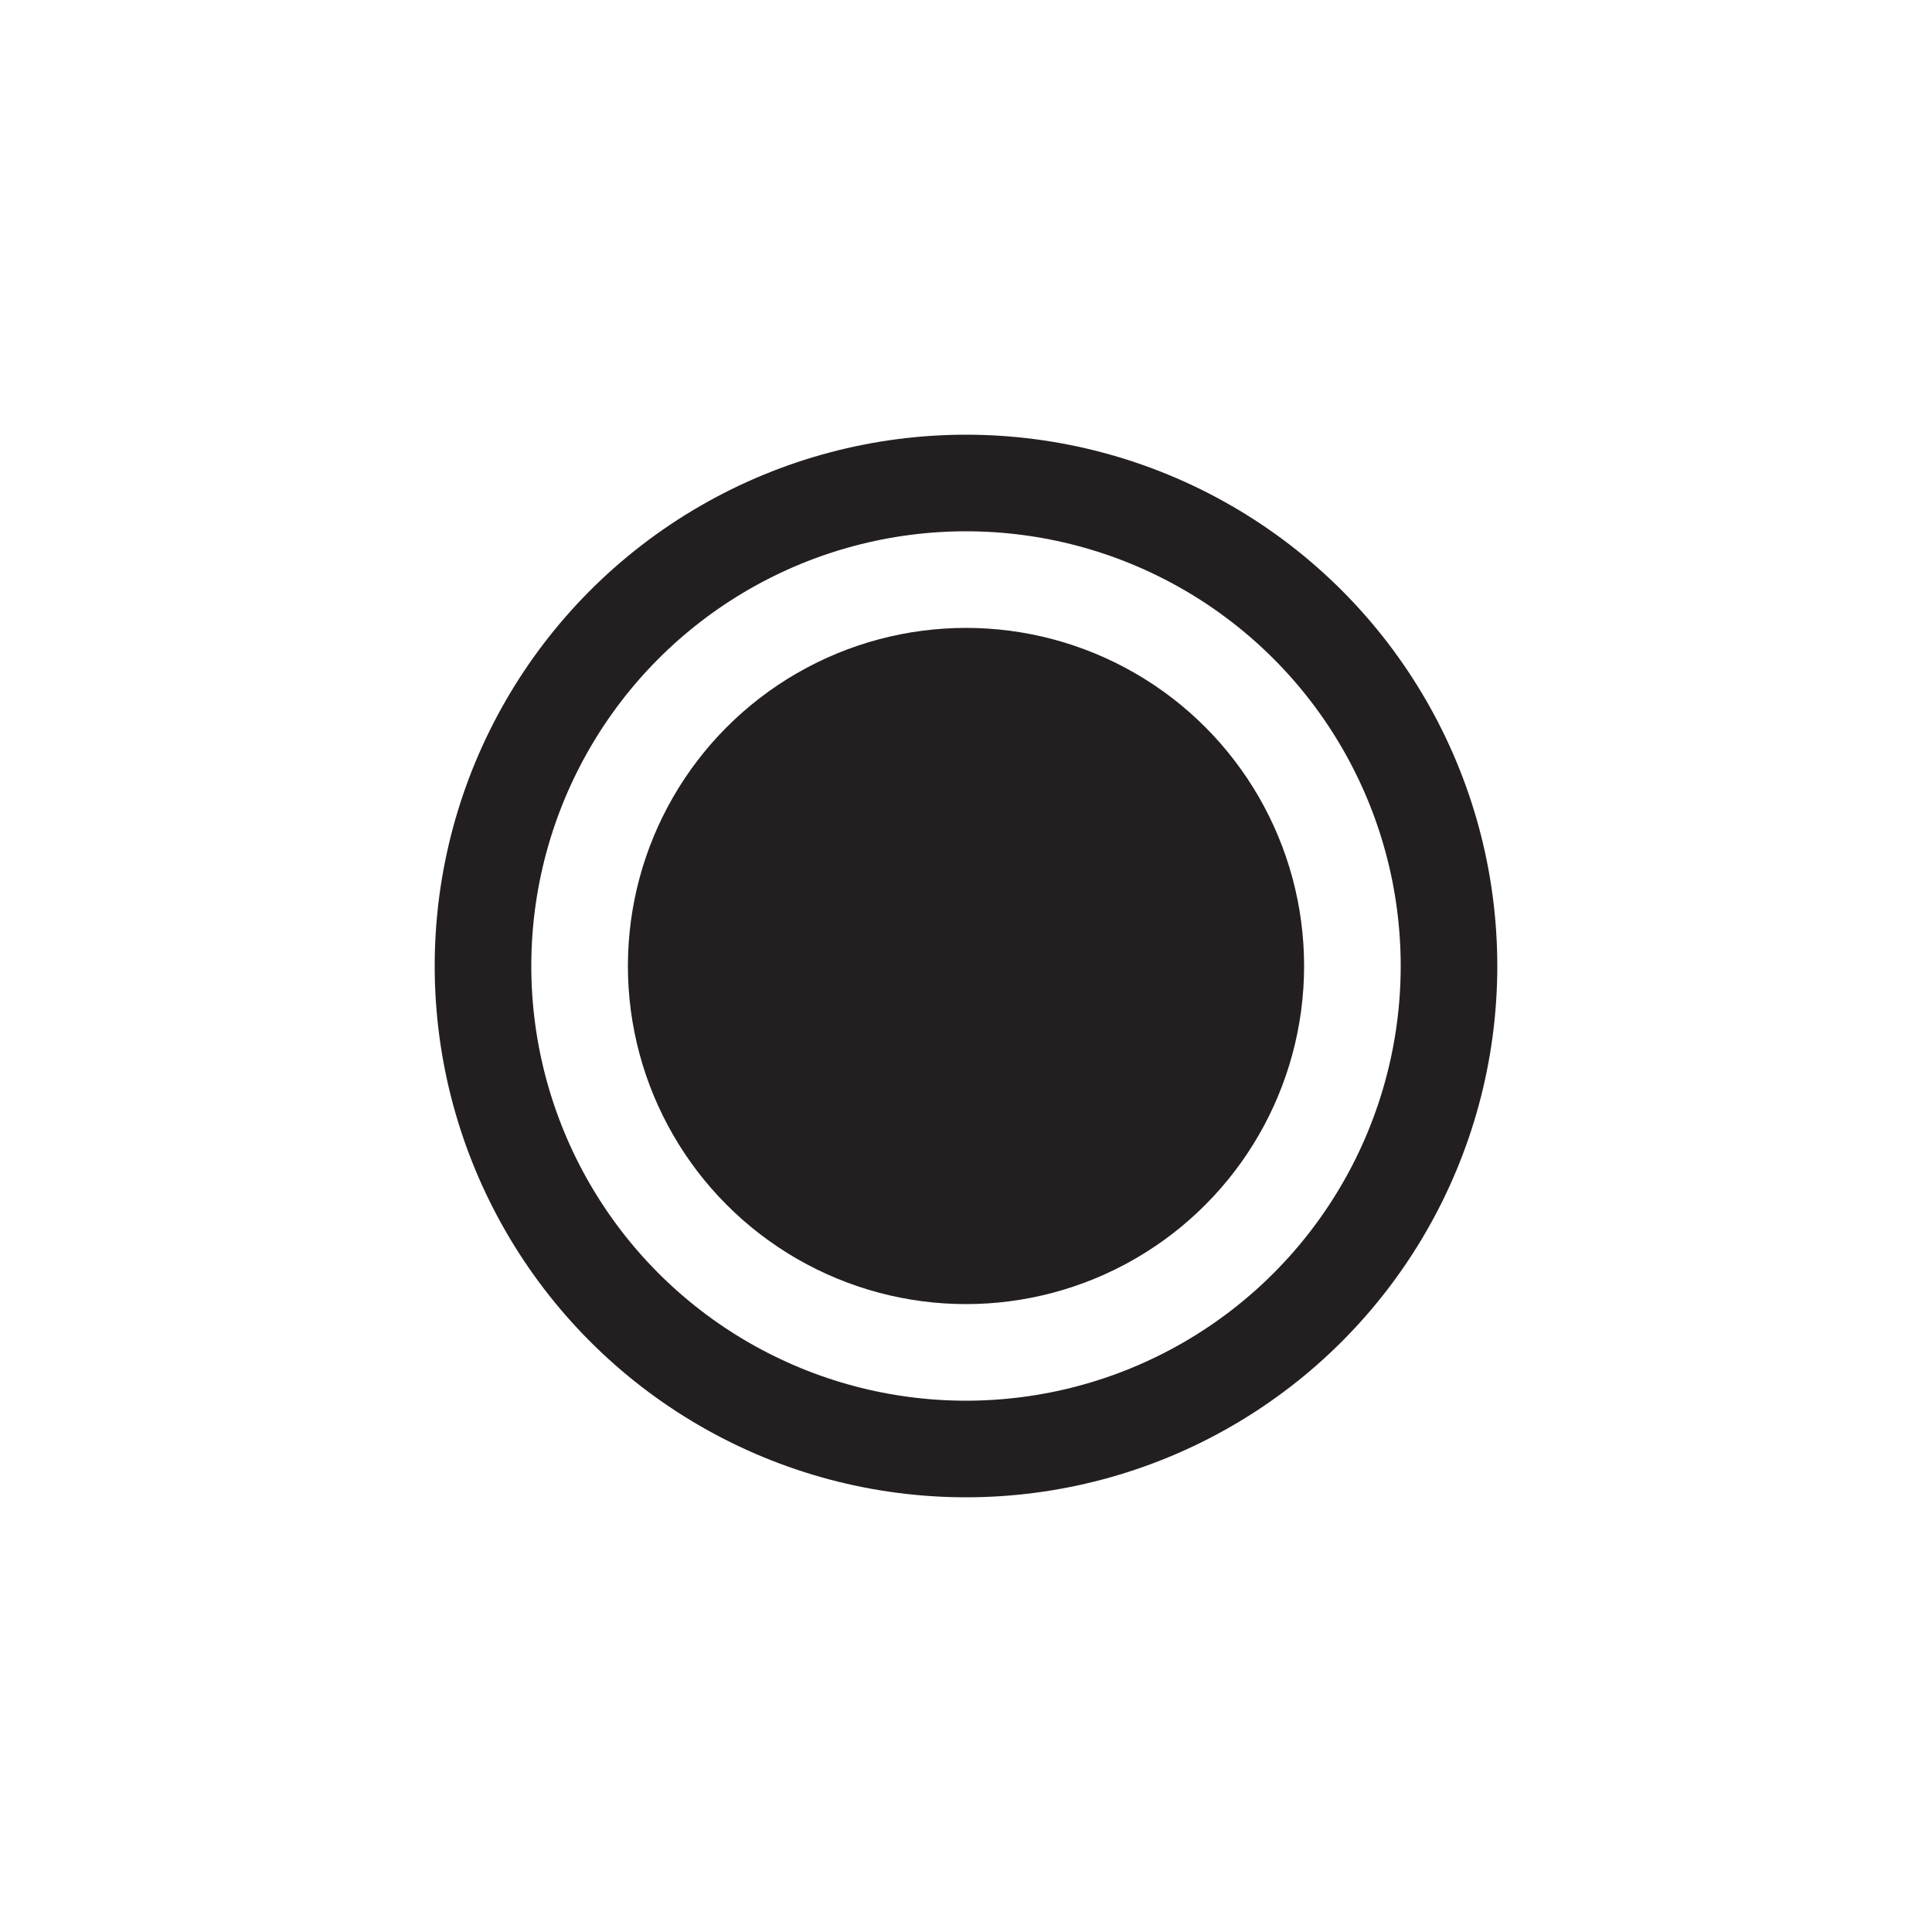 <svg xmlns="http://www.w3.org/2000/svg" viewBox="0 0 40 40"><title>Fluiconnecto</title><circle cx="20" cy="20" r="10" style="fill:none;stroke:#231f20;stroke-linecap:round;stroke-linejoin:round;stroke-width:2px"/><circle cx="20" cy="20" r="7" style="fill:#231f20"/></svg>